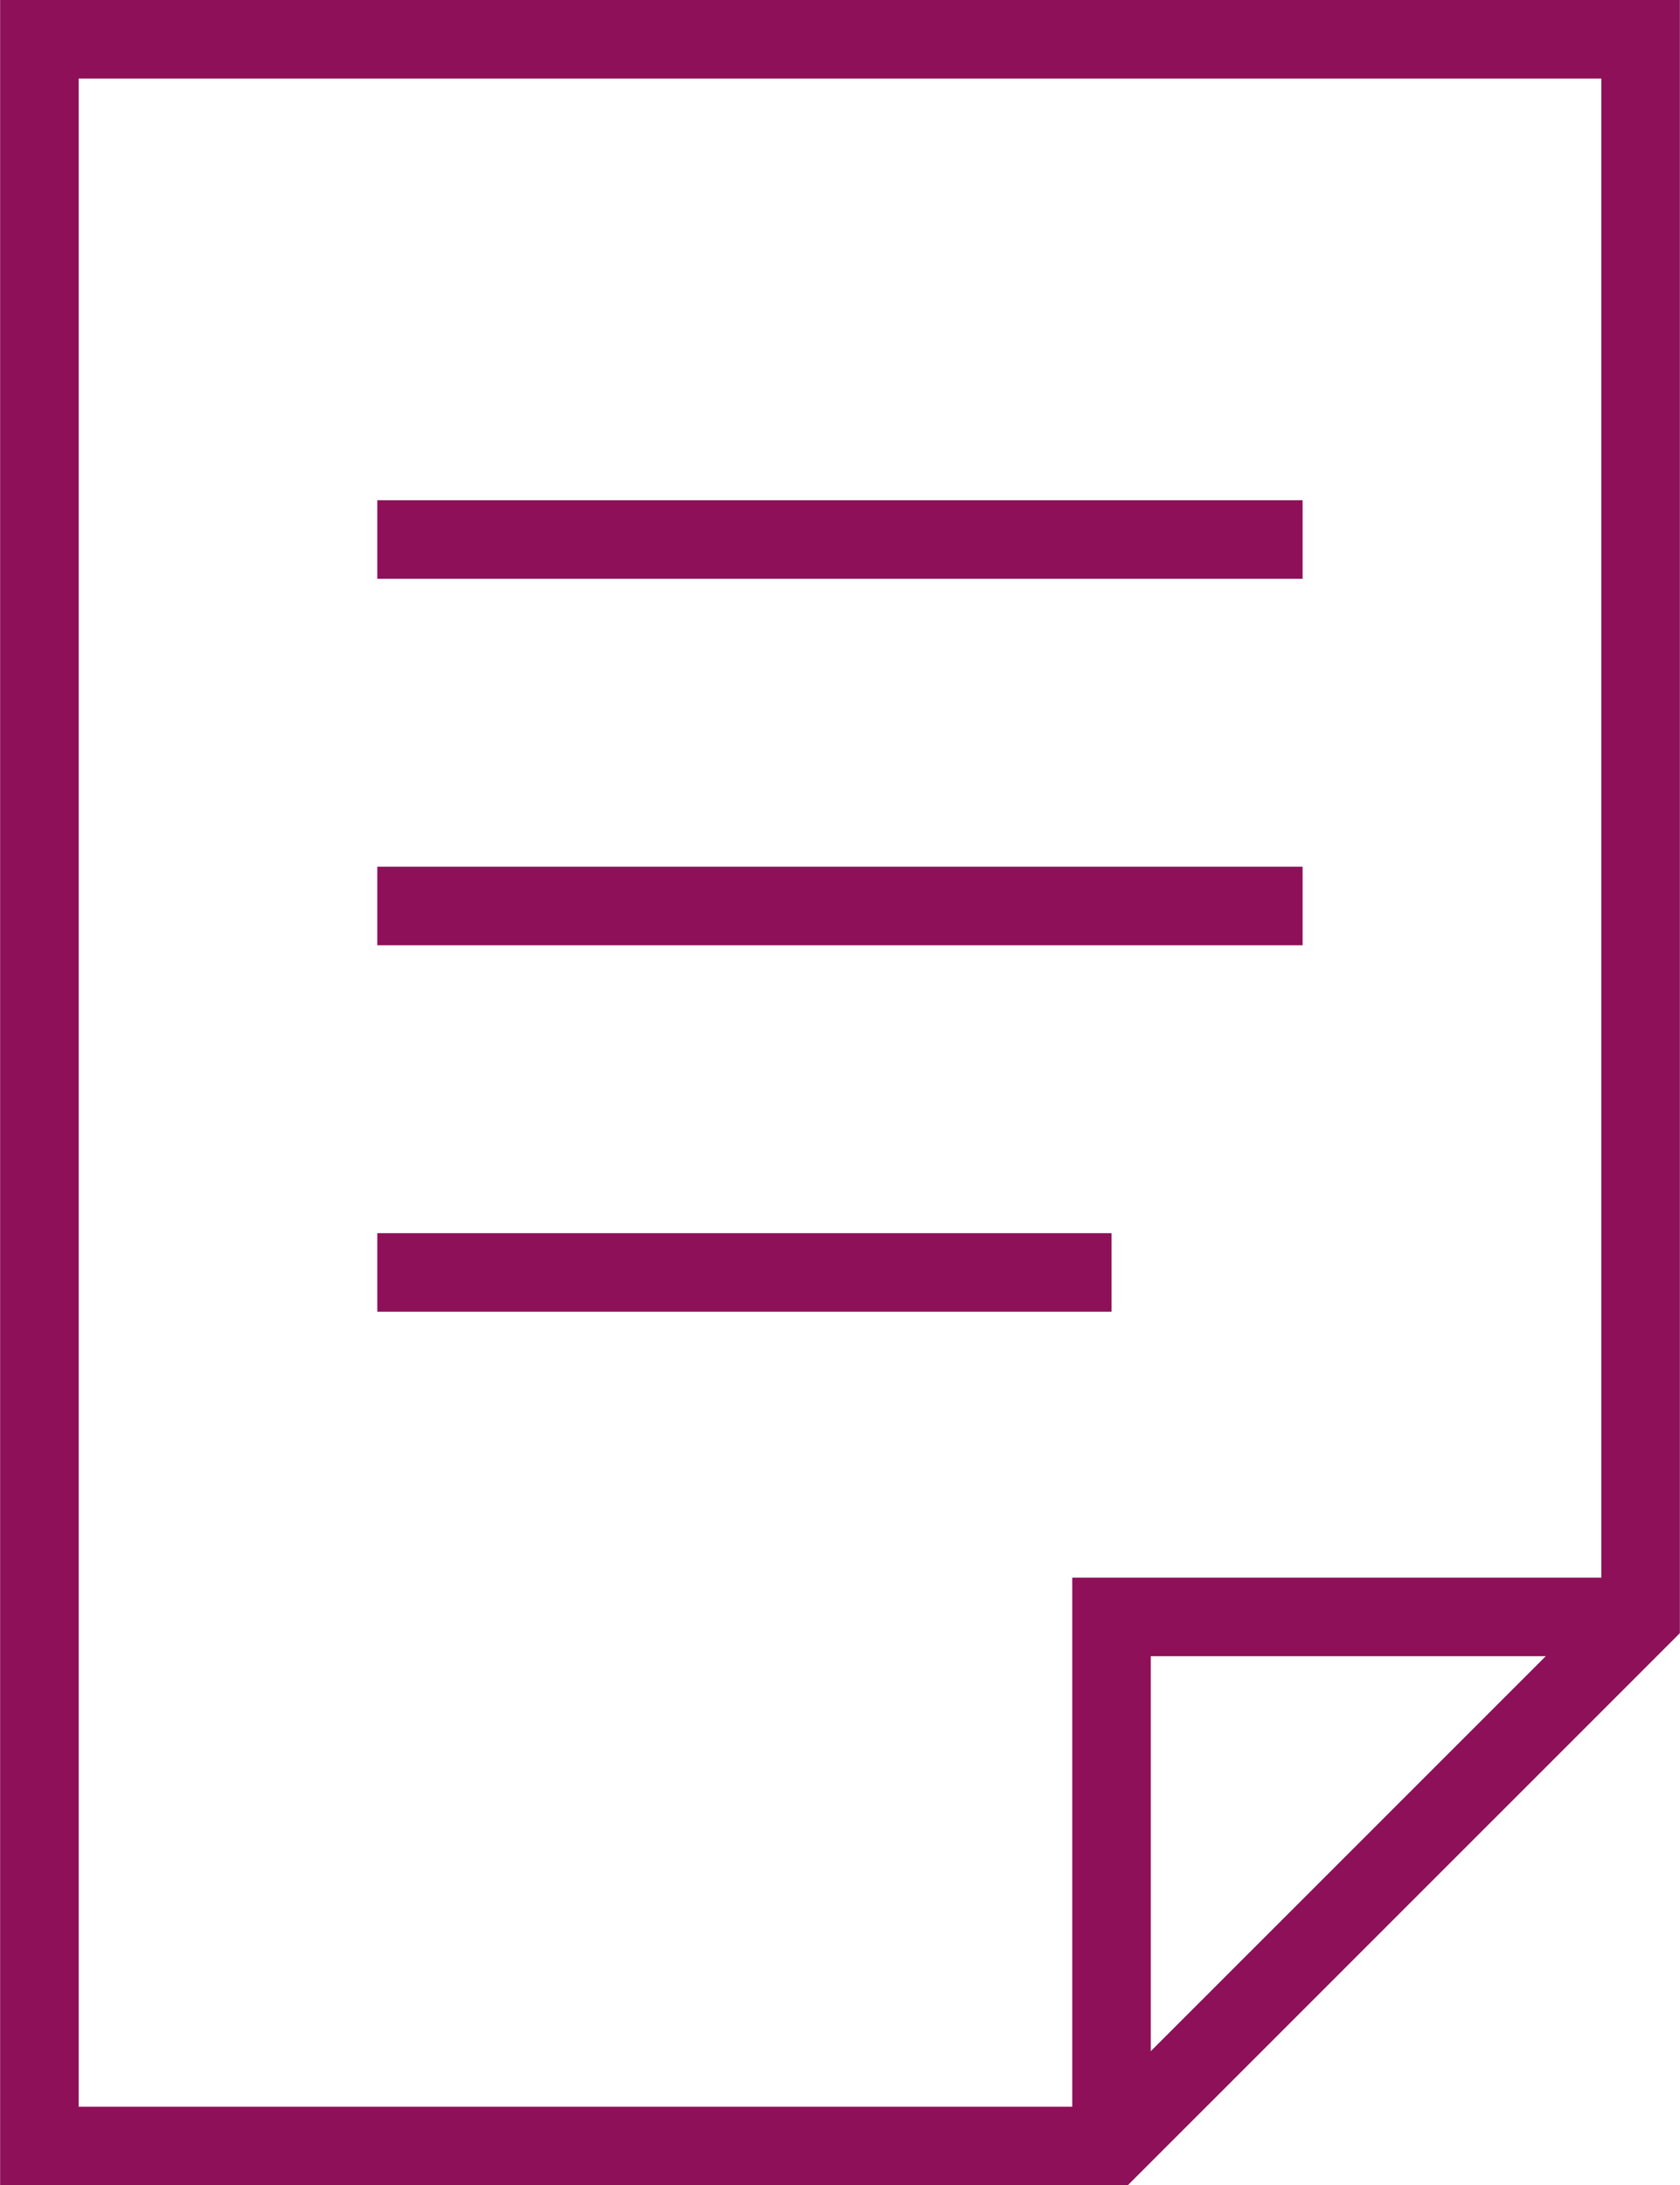<?xml version="1.0" encoding="utf-8"?>
<!-- Generator: Adobe Illustrator 22.0.1, SVG Export Plug-In . SVG Version: 6.00 Build 0)  -->
<svg version="1.1" id="Layer_1" xmlns="http://www.w3.org/2000/svg" xmlns:xlink="http://www.w3.org/1999/xlink" x="0px" y="0px"
	 width="36px" height="46.82px" viewBox="0 0 21.386 27.818" enable-background="new 0 0 21.386 27.818" xml:space="preserve">
<g>
	<polyline fill="none" stroke="#8e1059" stroke-miterlimit="10" points="14.15,27.318 14.15,20.583 20.886,20.583 	"/>
	<polygon fill="none" stroke="#8e1059" stroke-miterlimit="10" points="14.15,27.318 0.5,27.318 0.5,0.5 20.886,0.5 20.886,20.583 	
		"/>
	<line fill="none" stroke="#8e1059" stroke-miterlimit="10" x1="4.802" y1="6.868" x2="16.583" y2="6.868"/>
	<line fill="none" stroke="#8e1059" stroke-miterlimit="10" x1="4.802" y1="11.533" x2="16.583" y2="11.533"/>
	<line fill="none" stroke="#8e1059" stroke-miterlimit="10" x1="4.802" y1="16.198" x2="14.15" y2="16.198"/>
</g>
</svg>
